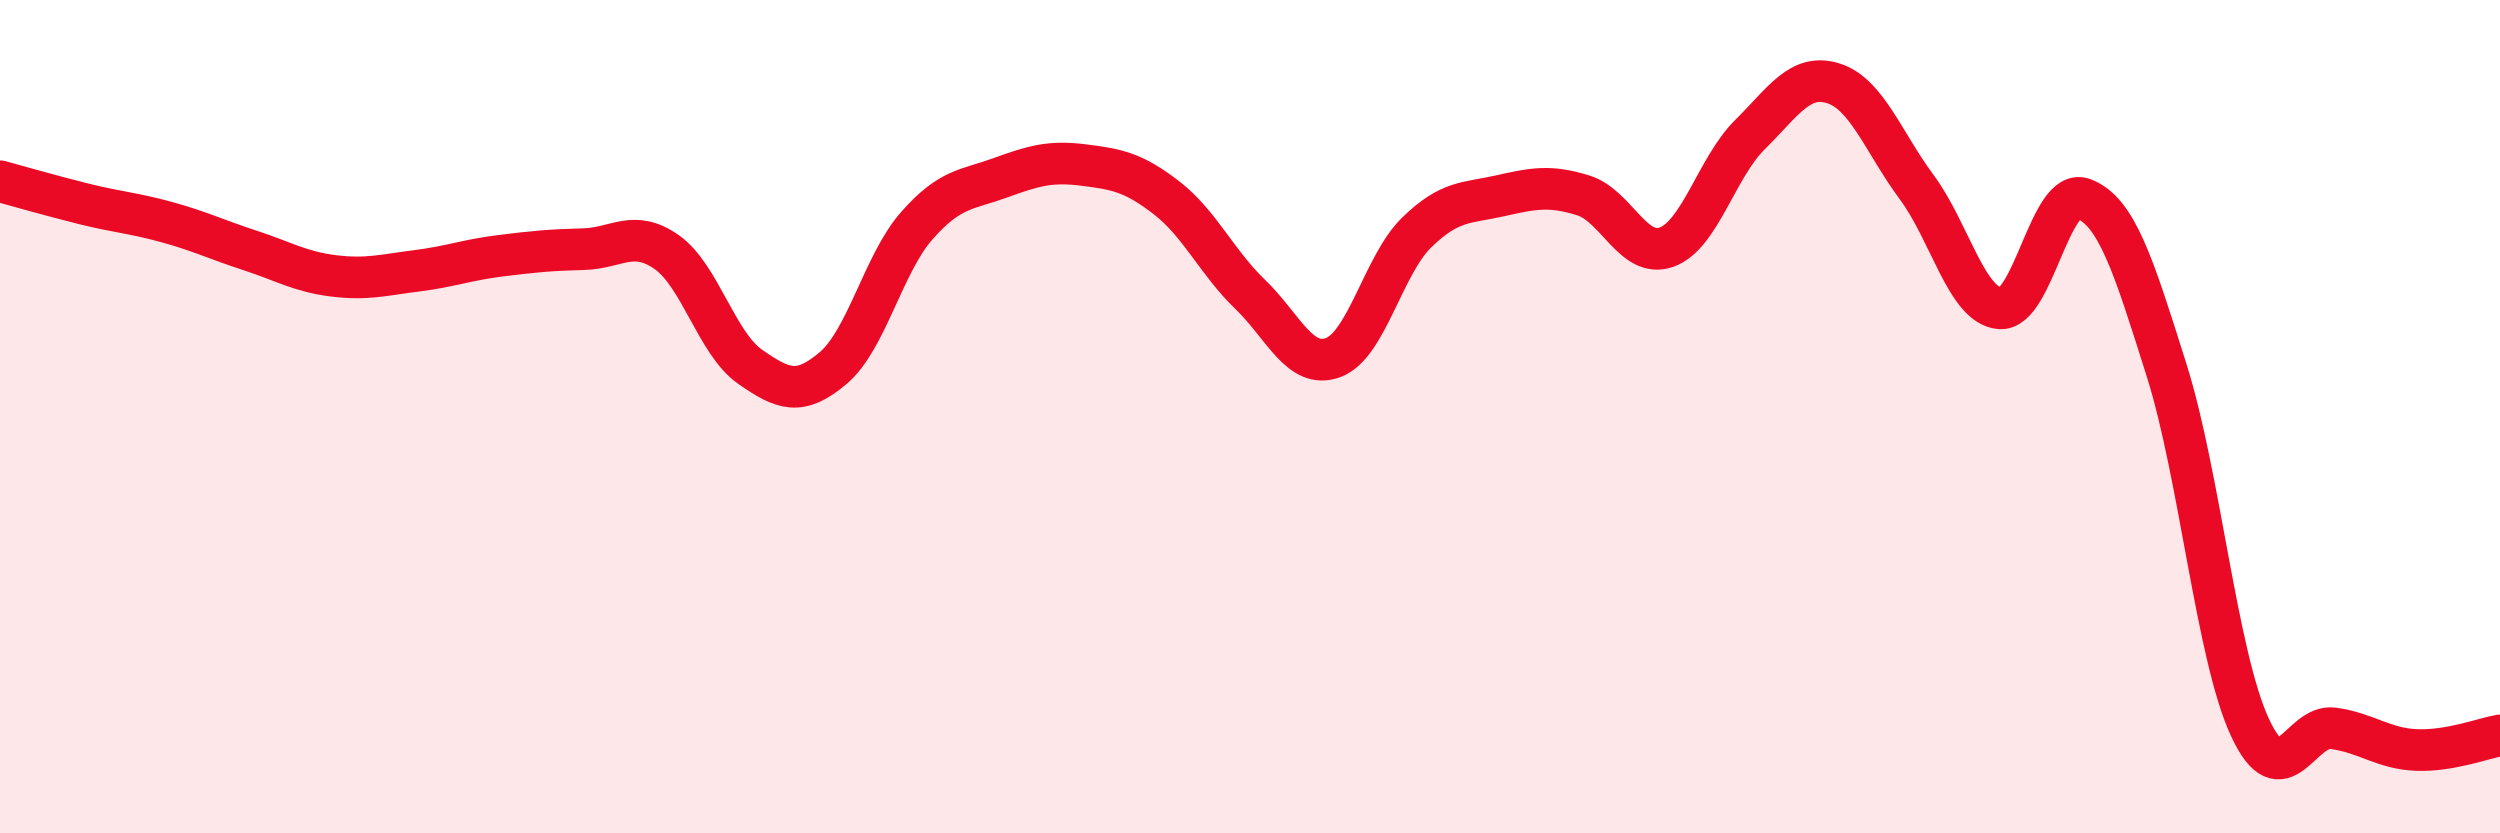 
    <svg width="60" height="20" viewBox="0 0 60 20" xmlns="http://www.w3.org/2000/svg">
      <path
        d="M 0,4.35 C 0.4,4.46 1.2,4.69 2,4.89 C 2.8,5.09 3.2,5.11 4,5.33 C 4.8,5.55 5.2,5.75 6,6.01 C 6.8,6.27 7.2,6.52 8,6.62 C 8.8,6.72 9.2,6.6 10,6.5 C 10.8,6.4 11.2,6.24 12,6.14 C 12.8,6.04 13.2,6 14,5.98 C 14.8,5.96 15.2,5.49 16,6.05 C 16.8,6.61 17.2,8.24 18,8.8 C 18.8,9.36 19.2,9.51 20,8.83 C 20.8,8.15 21.2,6.33 22,5.42 C 22.8,4.51 23.2,4.56 24,4.27 C 24.8,3.98 25.2,3.86 26,3.96 C 26.8,4.06 27.2,4.13 28,4.75 C 28.8,5.37 29.2,6.29 30,7.06 C 30.8,7.83 31.2,8.88 32,8.58 C 32.8,8.28 33.2,6.36 34,5.58 C 34.8,4.8 35.2,4.88 36,4.7 C 36.8,4.52 37.2,4.44 38,4.69 C 38.8,4.94 39.2,6.22 40,5.93 C 40.8,5.64 41.2,4.02 42,3.23 C 42.8,2.44 43.2,1.75 44,2 C 44.8,2.25 45.2,3.41 46,4.49 C 46.8,5.57 47.2,7.34 48,7.4 C 48.8,7.46 49.2,4.47 50,4.77 C 50.8,5.07 51.2,6.35 52,8.89 C 52.8,11.43 53.2,15.74 54,17.46 C 54.8,19.18 55.2,17.37 56,17.48 C 56.8,17.59 57.2,17.97 58,18 C 58.8,18.03 59.6,17.72 60,17.65L60 20L0 20Z"
        fill="#EB0A25"
        opacity="0.1"
        stroke-linecap="round"
        stroke-linejoin="round"
      />
      <path
        d="M 0,4.35 C 0.4,4.46 1.2,4.69 2,4.89 C 2.8,5.09 3.2,5.11 4,5.33 C 4.8,5.55 5.2,5.75 6,6.01 C 6.8,6.27 7.2,6.52 8,6.62 C 8.8,6.72 9.2,6.6 10,6.5 C 10.8,6.4 11.2,6.24 12,6.14 C 12.8,6.04 13.2,6 14,5.98 C 14.8,5.96 15.2,5.49 16,6.05 C 16.8,6.61 17.2,8.24 18,8.8 C 18.8,9.36 19.2,9.51 20,8.83 C 20.8,8.15 21.2,6.33 22,5.42 C 22.8,4.51 23.2,4.56 24,4.27 C 24.8,3.98 25.2,3.86 26,3.96 C 26.8,4.06 27.2,4.13 28,4.75 C 28.8,5.37 29.2,6.29 30,7.06 C 30.8,7.83 31.2,8.88 32,8.58 C 32.8,8.28 33.2,6.36 34,5.58 C 34.8,4.8 35.2,4.88 36,4.7 C 36.8,4.52 37.2,4.44 38,4.69 C 38.8,4.94 39.2,6.22 40,5.93 C 40.8,5.64 41.2,4.02 42,3.23 C 42.8,2.44 43.2,1.75 44,2 C 44.8,2.25 45.2,3.41 46,4.49 C 46.8,5.57 47.2,7.34 48,7.4 C 48.8,7.46 49.2,4.47 50,4.77 C 50.8,5.07 51.2,6.35 52,8.89 C 52.8,11.43 53.2,15.74 54,17.46 C 54.8,19.18 55.2,17.37 56,17.48 C 56.8,17.59 57.2,17.97 58,18 C 58.8,18.03 59.6,17.72 60,17.65"
        stroke="#EB0A25"
        stroke-width="1"
        fill="none"
        stroke-linecap="round"
        stroke-linejoin="round"
      />
    </svg>
  